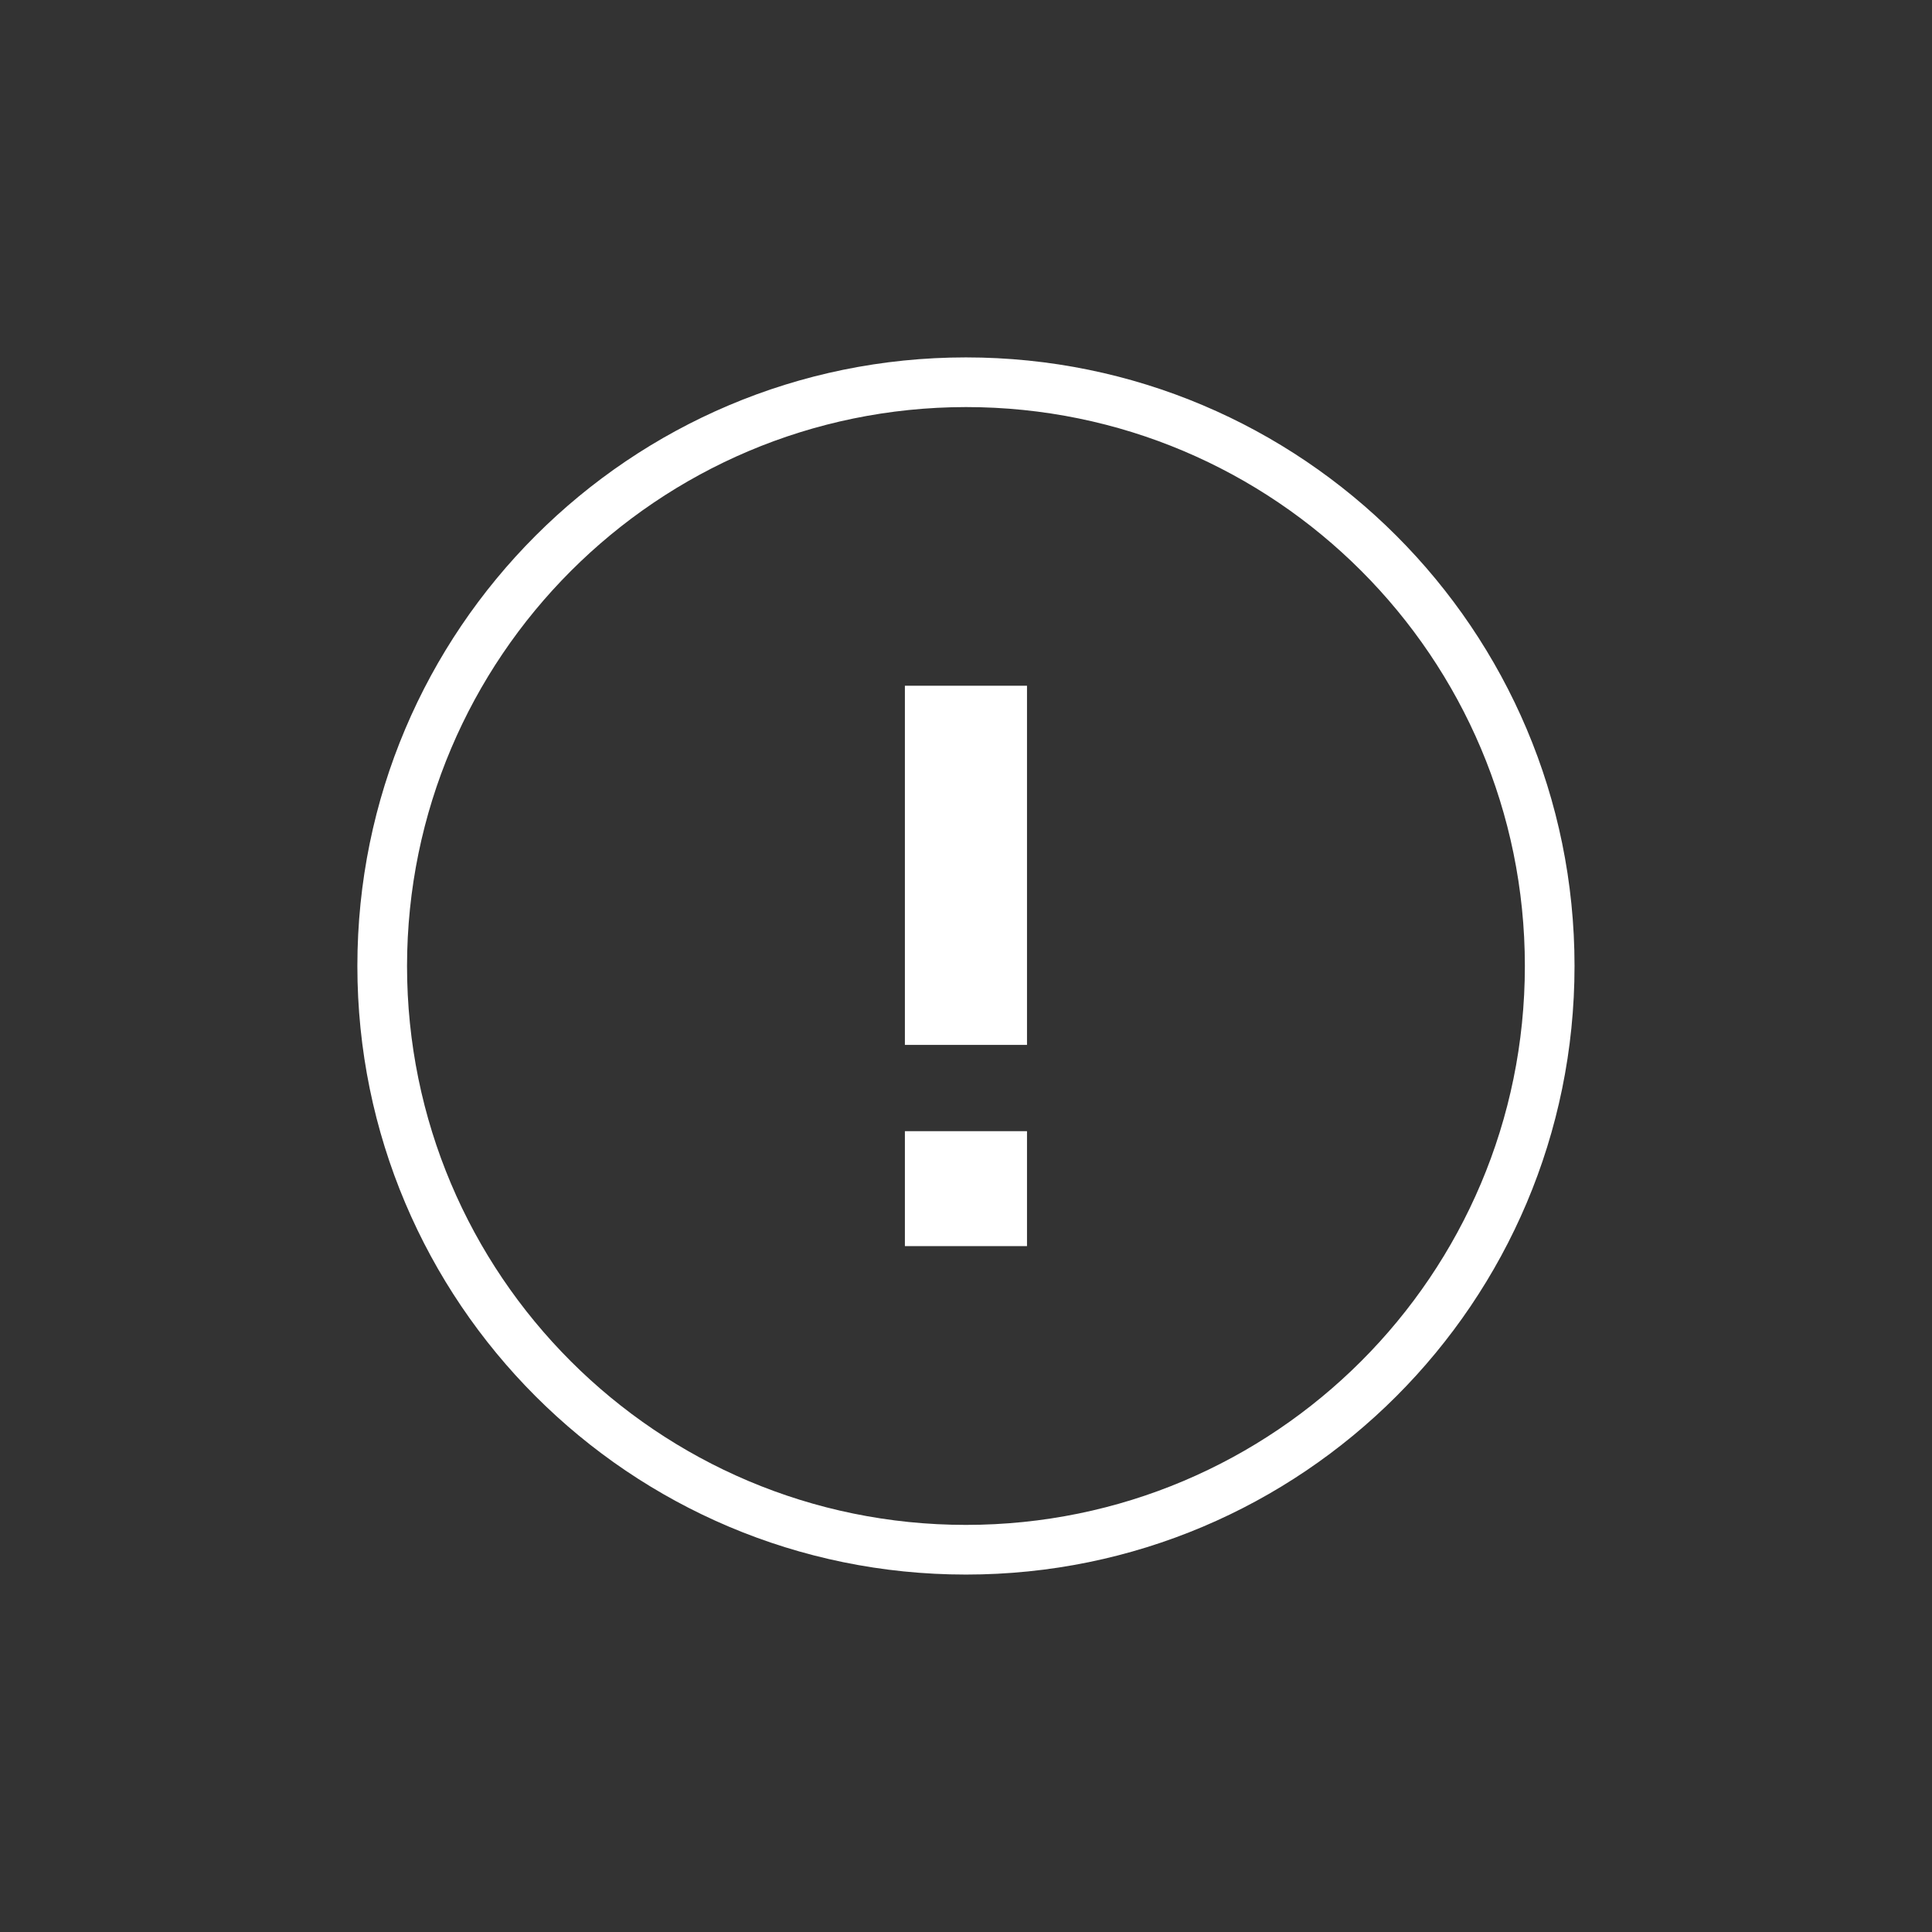 <svg xmlns="http://www.w3.org/2000/svg" xml:space="preserve" x="0" y="0" style="enable-background:new 0 0 300 300" version="1.1" viewBox="0 0 300 300">
  <rect x="0" y="0" width="300" height="300" fill="#333333" stroke="none"/>
  <g>
    <g>
      <path fill="#FFF" d="M140.511 106.481h18.961v55.77h-18.961v-55.77zm0 69.168h18.961v17.848h-18.961v-17.848z"/>
      <path fill="#FFF" d="M149.992 63.209c47.931 0 86.788 38.856 86.788 86.788s-38.856 86.788-86.788 86.788-86.788-38.856-86.788-86.788c.051-47.91 38.878-86.737 86.788-86.788m0-7.712c-52.191 0-94.5 42.309-94.5 94.5s42.309 94.5 94.5 94.5 94.5-42.309 94.5-94.5-42.309-94.5-94.5-94.5z"/>
    </g>
  </g>
</svg>

